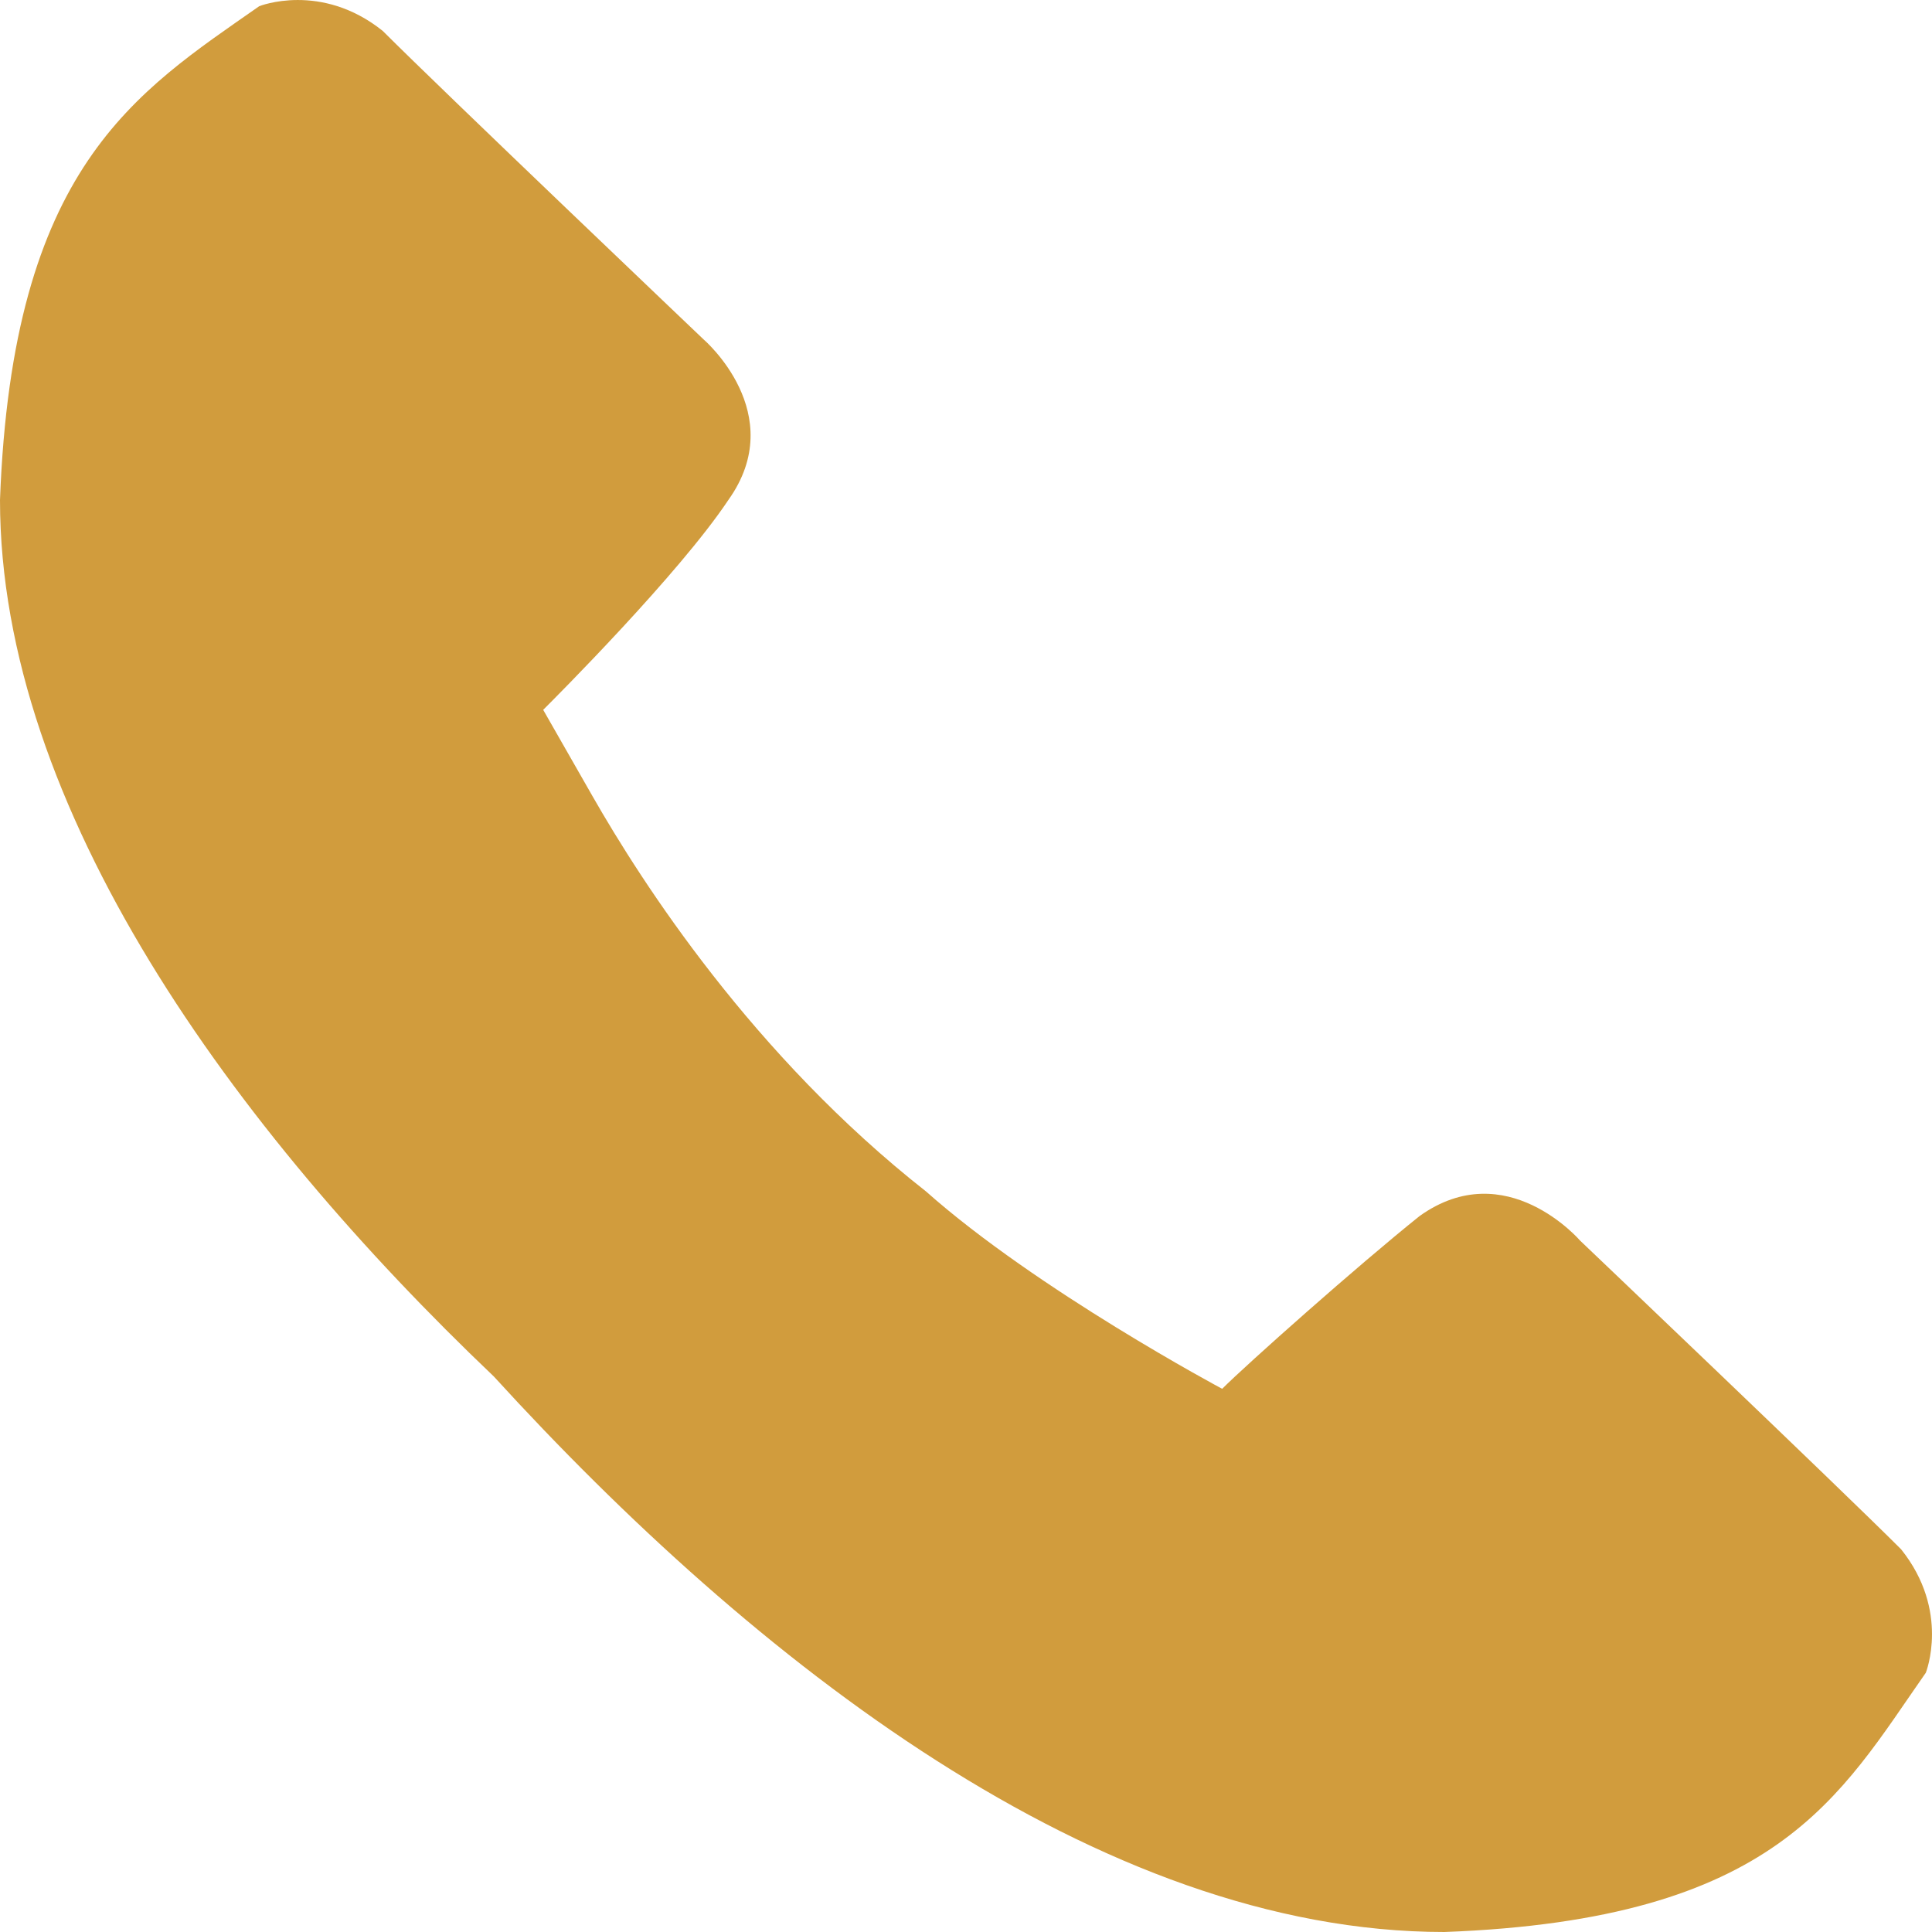 <svg xmlns="http://www.w3.org/2000/svg" width="90" height="90" fill="none" viewBox="0 0 90 90">
  <path fill="#D19C3D" d="M73.61 57.795s-3.45-4.025-7.476-1.15c-2.875 2.3-8.05 6.901-9.201 8.051 0 0-8.626-4.6-13.802-9.2-8.051-6.327-13.227-14.378-15.527-18.403l-2.3-4.026c.575-.575 6.325-6.326 8.626-9.776 2.875-4.026-1.15-7.476-1.15-7.476S20.703 4.313 17.827 1.438c-2.875-2.3-5.75-1.15-5.75-1.15C6.326 4.313.575 7.764 0 23.29c0 14.378 10.927 29.33 23.003 40.83C35.08 77.348 51.183 90 67.284 90c15.527-.575 18.403-6.326 22.428-12.077 0 0 1.15-2.875-1.15-5.75-2.875-2.876-14.952-14.378-14.952-14.378Z"/>
</svg>
